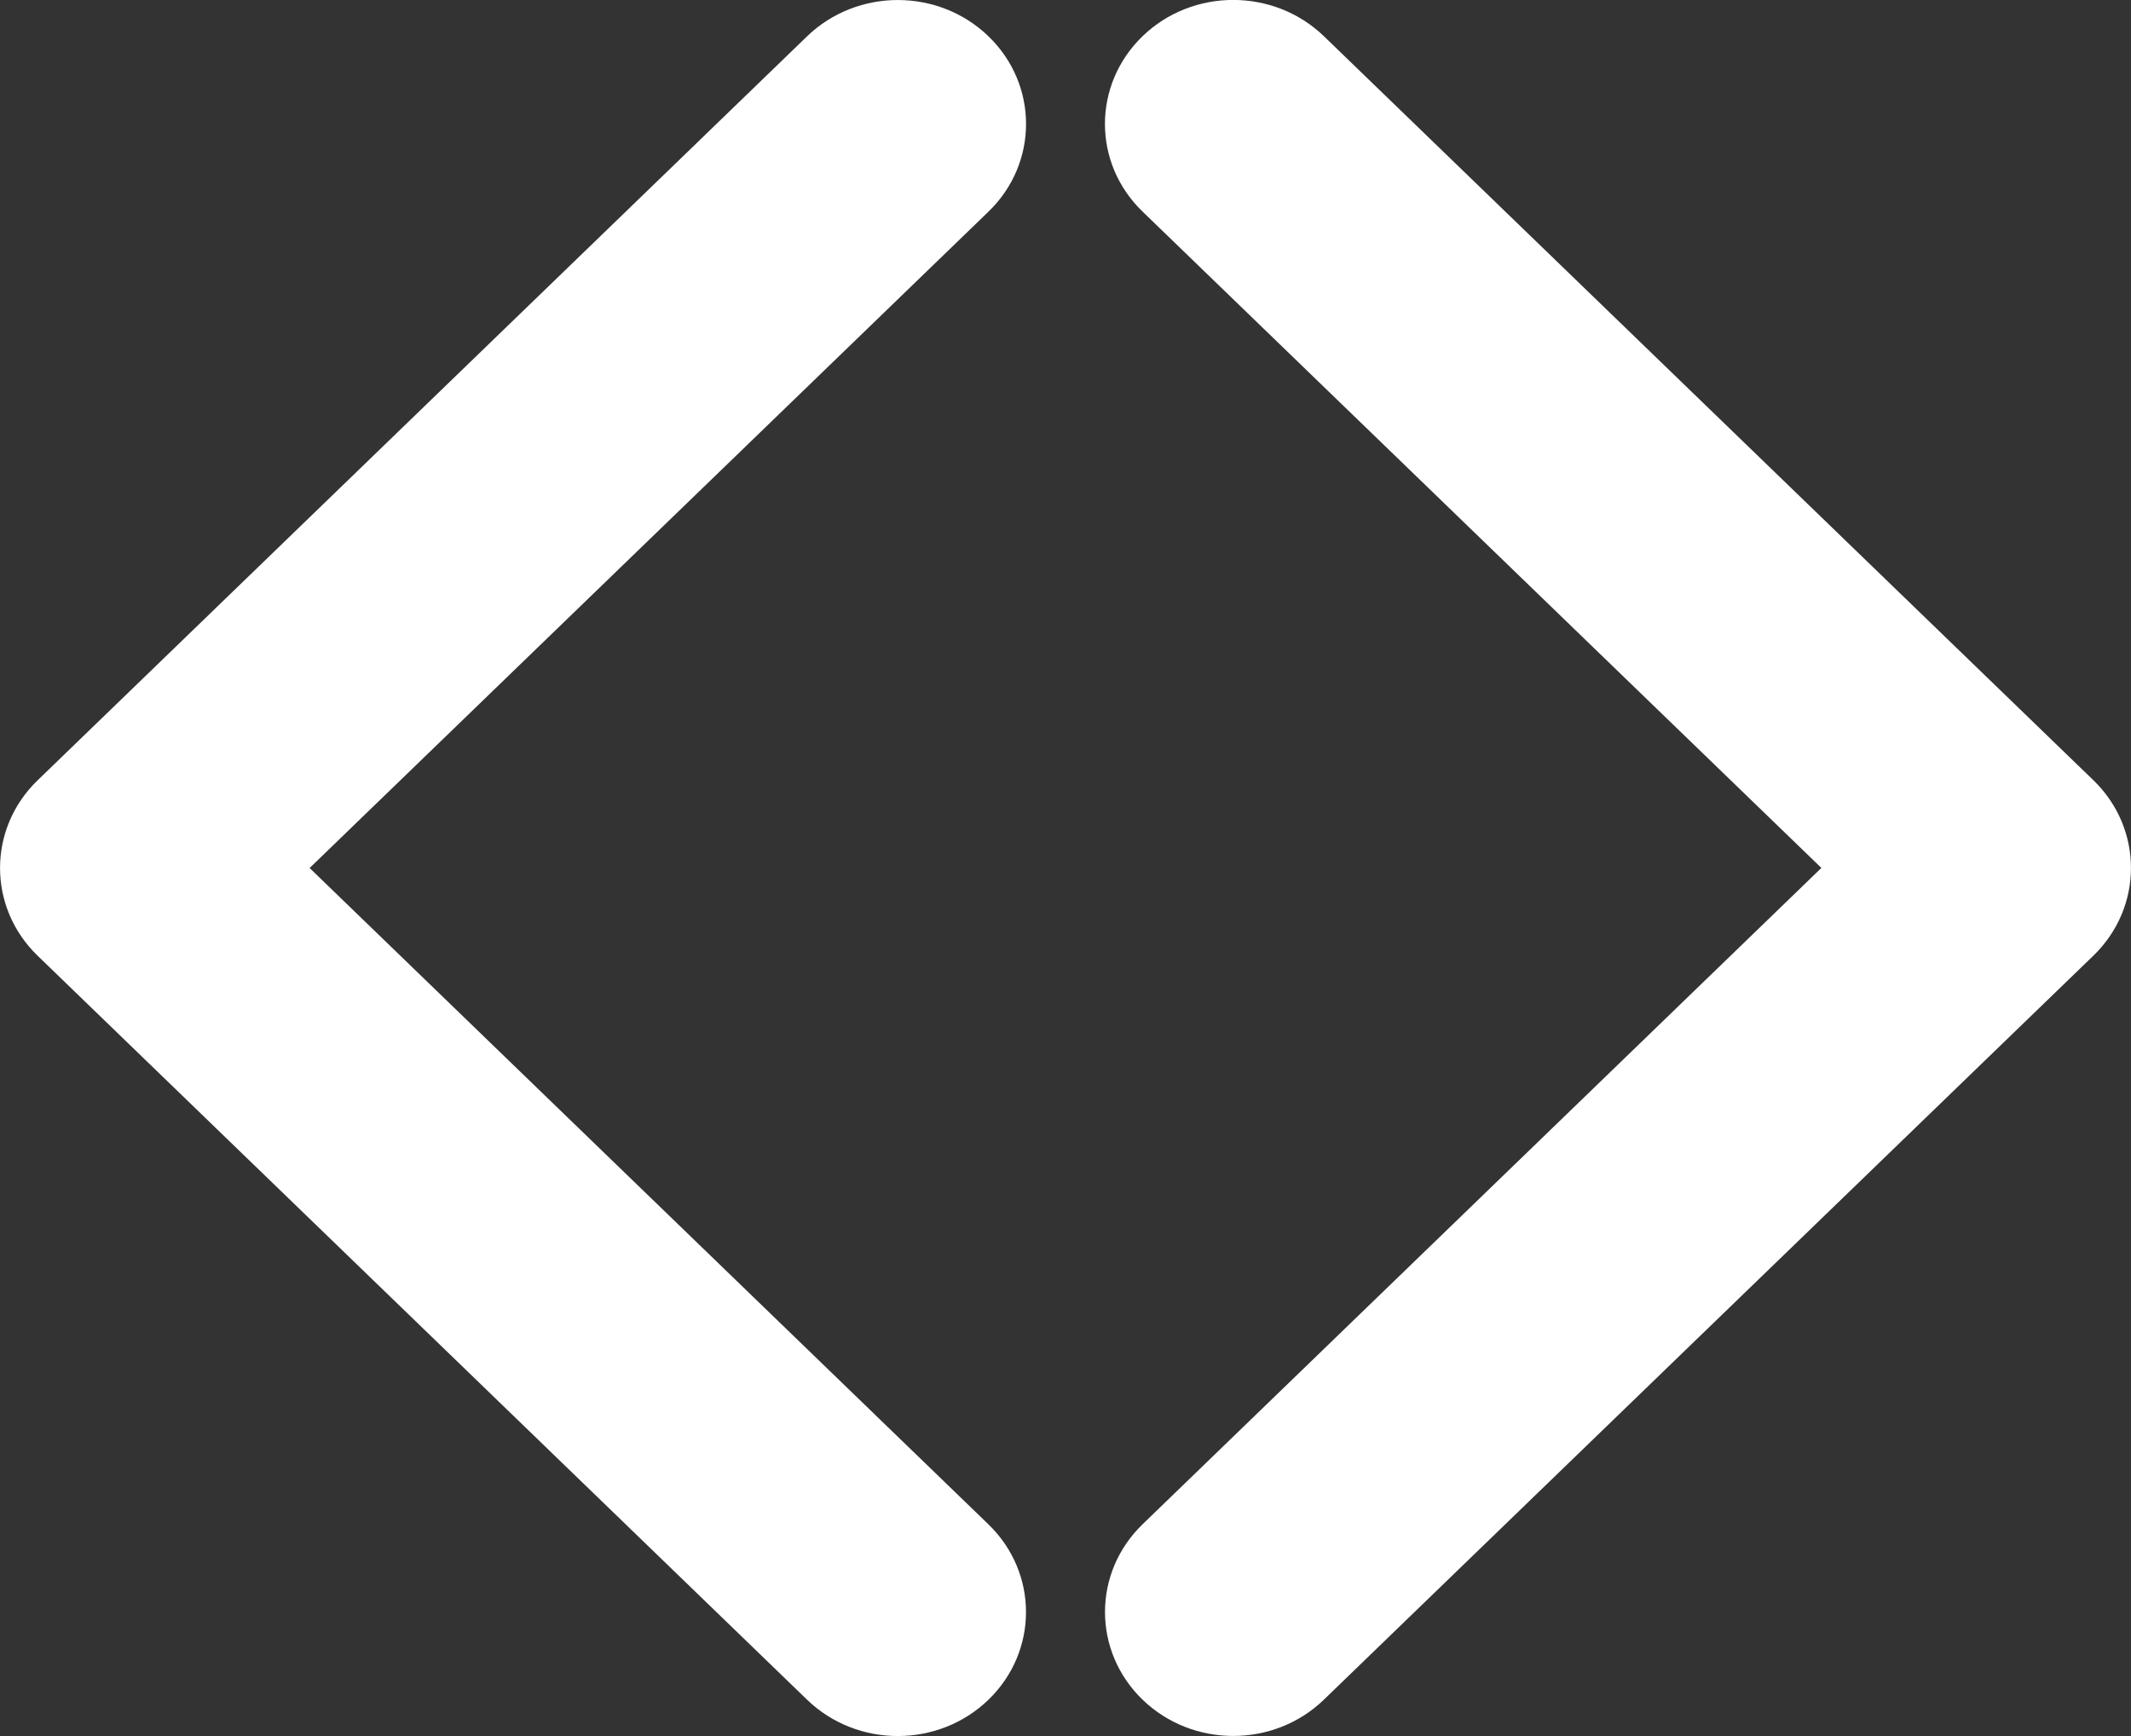 <?xml version="1.0" encoding="utf-8"?>
<!-- Generator: Adobe Illustrator 17.0.0, SVG Export Plug-In . SVG Version: 6.00 Build 0)  -->
<!DOCTYPE svg PUBLIC "-//W3C//DTD SVG 1.1//EN" "http://www.w3.org/Graphics/SVG/1.1/DTD/svg11.dtd">
<svg version="1.1" id="Layer_1" xmlns="http://www.w3.org/2000/svg" x="0px" y="0px"
     width="27px" height="22px" viewBox="0 0 27 22" enable-background="new 0 0 27 22" xml:space="preserve">
<rect x="0" y="0" width="27" height="22" fill="#333333" stroke="none"/>
<path fill="#FFFFFF" d="M12.524,0.46c-0.634-0.613-1.663-0.613-2.298,0l-9.75,9.429c-0.634,0.613-0.634,1.608,0,2.222l9.75,9.429
	c0.318,0.307,0.733,0.46,1.149,0.46s0.831-0.153,1.149-0.46c0.634-0.614,0.634-1.608,0-2.222L3.923,11l8.601-8.318
	C13.159,2.068,13.159,1.074,12.524,0.46z"/>
<path fill="#FFFFFF" d="M14.476,2.681l8.601,8.318l-8.601,8.318c-0.634,0.614-0.634,1.608,0,2.222
	c0.318,0.307,0.733,0.46,1.149,0.46s0.831-0.153,1.149-0.46l9.75-9.429c0.634-0.614,0.634-1.608,0-2.222l-9.75-9.429
	c-0.635-0.613-1.664-0.613-2.298,0C13.841,1.074,13.841,2.068,14.476,2.681z"/>
</svg>

